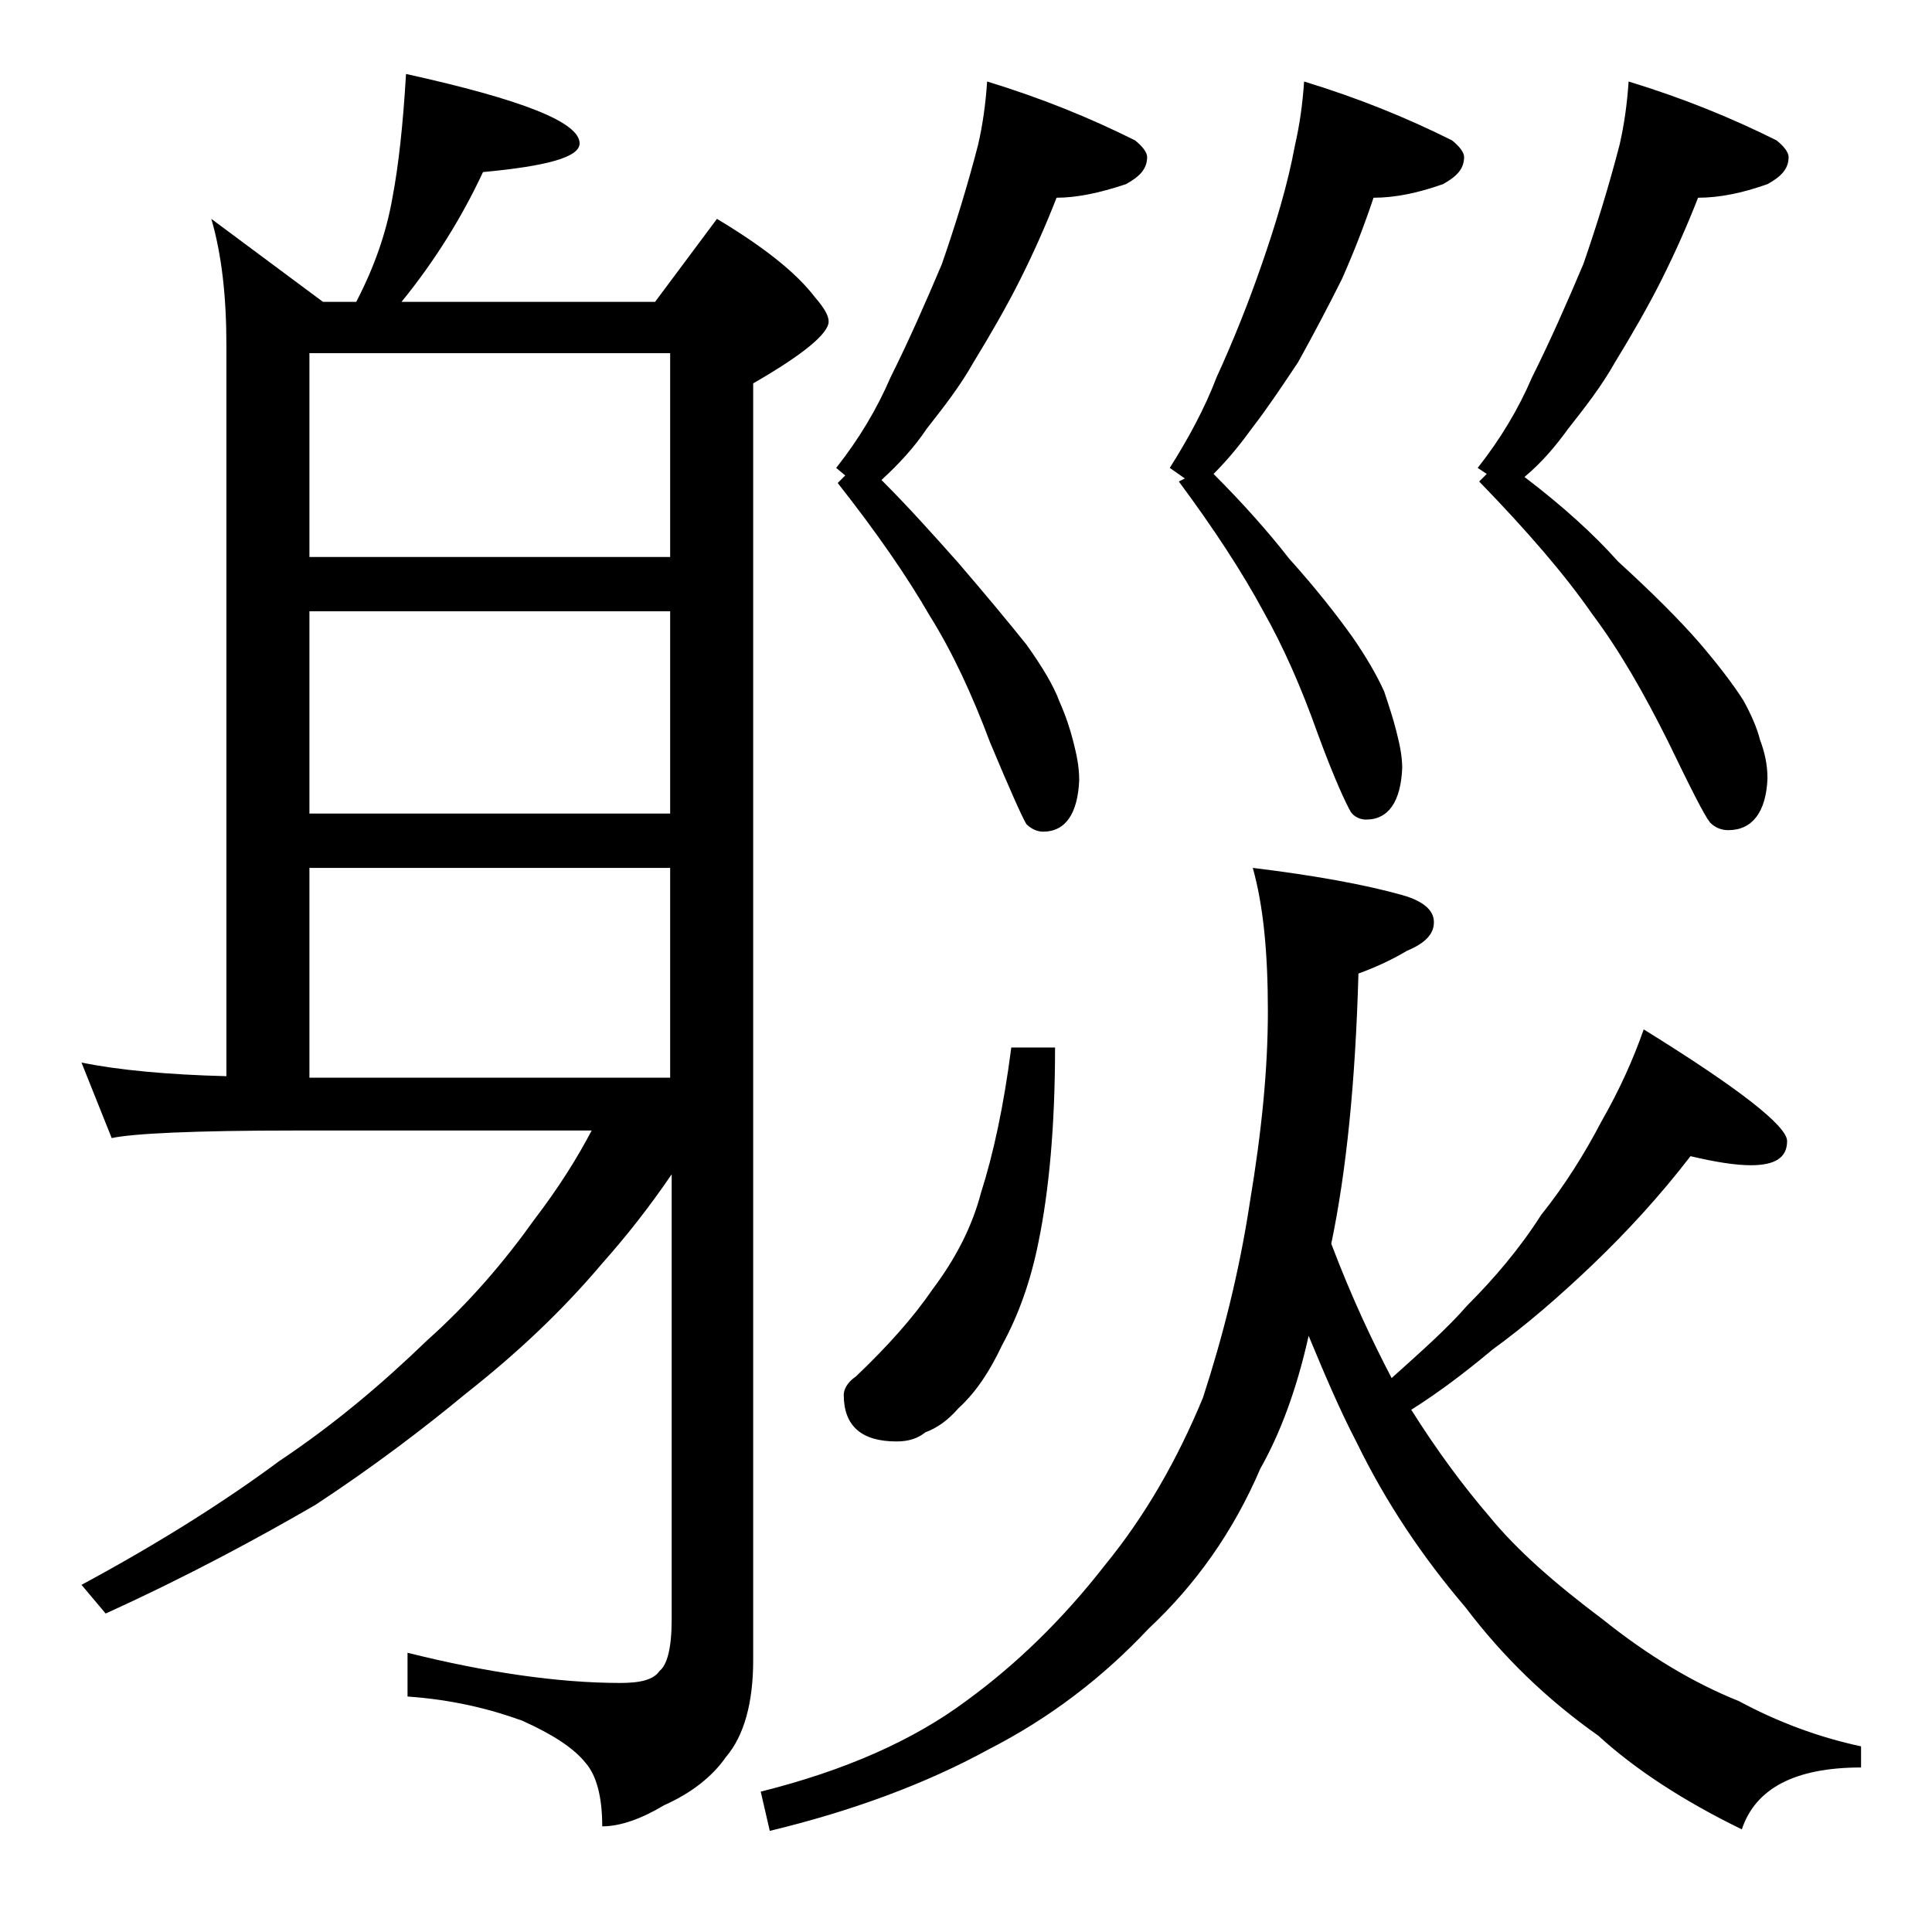<?xml version="1.0" encoding="utf-8"?>
<!-- Generator: Adobe Illustrator 18.0.0, SVG Export Plug-In . SVG Version: 6.00 Build 0)  -->
<!DOCTYPE svg PUBLIC "-//W3C//DTD SVG 1.1//EN" "http://www.w3.org/Graphics/SVG/1.1/DTD/svg11.dtd">
<svg version="1.1" id="Layer_1" xmlns="http://www.w3.org/2000/svg" xmlns:xlink="http://www.w3.org/1999/xlink" x="0px" y="0px"
	 viewBox="0 0 128 128" enable-background="new 0 0 128 128" xml:space="preserve">
<path d="M26.9,4.9c7.7,1.7,11.5,3.2,11.5,4.6c0,0.9-2.1,1.5-6.4,1.9c-1.4,3-3.2,5.9-5.4,8.6h16.8l4.1-5.5c3,1.8,5.2,3.5,6.5,5.2
	c0.6,0.7,0.9,1.2,0.9,1.6c0,0.8-1.7,2.2-5,4.1V110c0,2.8-0.6,5-1.8,6.4c-0.9,1.3-2.3,2.4-4.1,3.2c-1.5,0.9-2.9,1.4-4.1,1.4
	c0-2-0.4-3.4-1.1-4.2c-0.8-1-2.2-1.9-4.2-2.8c-2.2-0.8-4.7-1.4-7.6-1.6v-2.9c5.2,1.3,10,2,14.1,2c1.3,0,2.2-0.2,2.6-0.8
	c0.5-0.4,0.8-1.5,0.8-3.4V77.8c-1.5,2.2-3,4.1-4.6,5.9c-2.7,3.2-5.7,6-9,8.6c-2.9,2.4-6.2,4.9-10,7.4c-3.8,2.2-8.4,4.7-13.9,7.2
	L5.4,105c5.2-2.8,9.6-5.6,13.1-8.2c3.6-2.4,6.8-5.1,9.8-8c2.8-2.5,5.1-5.2,7.1-8c1.6-2.1,2.8-4,3.8-5.9H19.5
	c-6.7,0-10.7,0.2-12.1,0.5l-2-5c2.5,0.5,5.7,0.8,9.6,0.9V22.9c0-3.2-0.3-6-1-8.4l7.4,5.5h2.2c1.2-2.3,2-4.6,2.4-6.9
	C26.4,11,26.7,8.3,26.9,4.9z M20.5,36.9h23.9V23.4H20.5V36.9z M20.5,53.9h23.9V40.5H20.5V53.9z M20.5,71.4h23.9V57.5H20.5V71.4z
	 M83,57.5c4.1,0.5,7.4,1.1,9.9,1.8c1.4,0.4,2.1,1,2.1,1.8s-0.6,1.4-1.8,1.9c-1,0.6-2.1,1.1-3.2,1.5c-0.2,7.2-0.8,13.1-1.8,17.9
	c1.4,3.7,2.8,6.6,4,8.9c2-1.8,3.7-3.3,5-4.8c1.8-1.8,3.5-3.8,4.9-6c1.6-2,2.9-4.1,4-6.2c1.2-2.1,2.1-4.1,2.8-6.1
	c6.3,3.9,9.5,6.4,9.5,7.4c0,1.1-0.8,1.6-2.4,1.6c-1,0-2.3-0.2-4-0.6c-2,2.6-4.2,5-6.5,7.2c-2.2,2.1-4.4,4-6.6,5.6
	c-1.8,1.5-3.5,2.8-5.4,4c1.7,2.7,3.4,5,5.2,7.1c1.8,2.2,4.3,4.4,7.5,6.8c3,2.4,6,4.2,9,5.4c2.6,1.4,5.3,2.4,8.1,3v1.4
	c-4.4,0-7,1.4-7.9,4.1c-3.9-1.9-7.1-4-9.5-6.2c-3.4-2.4-6.3-5.2-8.8-8.5c-2.9-3.4-5.3-7-7.2-10.9c-1.2-2.3-2.2-4.7-3.2-7.1
	c-0.8,3.6-1.9,6.5-3.2,8.8c-1.8,4.2-4.3,7.7-7.4,10.6c-3,3.2-6.5,5.9-10.6,8c-4.2,2.3-9.1,4.1-14.5,5.4l-0.6-2.6
	c5.6-1.4,10.1-3.4,13.6-6c3.3-2.4,6.4-5.4,9.2-9c2.7-3.3,4.8-7,6.5-11.1c1.3-4,2.4-8.3,3.1-12.9C83.6,74.9,84,70.8,84,67
	C84,63.1,83.7,60,83,57.5z M65.4,5.4c3.6,1.1,6.8,2.4,9.8,3.9c0.5,0.4,0.8,0.8,0.8,1.1c0,0.8-0.5,1.3-1.4,1.8
	c-1.8,0.6-3.3,0.9-4.6,0.9c-0.7,1.8-1.5,3.6-2.4,5.4c-0.9,1.8-2,3.7-3.1,5.5c-0.9,1.6-2,3-3.1,4.4c-0.8,1.2-1.8,2.3-3,3.4
	c1.8,1.8,3.5,3.7,5.1,5.5c1.8,2.1,3.3,3.9,4.5,5.4c1,1.4,1.8,2.7,2.2,3.8c0.4,0.9,0.7,1.8,0.9,2.6c0.2,0.8,0.4,1.6,0.4,2.6
	c-0.1,2.2-0.9,3.4-2.4,3.4c-0.4,0-0.8-0.2-1.1-0.5c-0.3-0.5-1.1-2.3-2.4-5.4c-1.2-3.2-2.5-6-4-8.4c-1.5-2.6-3.5-5.5-6.1-8.8l0.5-0.5
	L55.4,31c1.5-1.9,2.7-3.9,3.6-6c1.2-2.4,2.3-4.9,3.4-7.5c0.9-2.6,1.7-5.2,2.4-7.9C65.1,8.3,65.3,6.9,65.4,5.4z M67,69.4h2.9
	c0,5.2-0.4,9.5-1.1,12.9c-0.5,2.5-1.3,4.8-2.4,6.8c-0.8,1.7-1.7,3.1-2.9,4.2c-0.7,0.8-1.4,1.3-2.2,1.6c-0.5,0.4-1.1,0.6-1.9,0.6
	c-2.3,0-3.5-1-3.5-3.1c0-0.3,0.2-0.8,0.8-1.2c2.1-2,3.8-3.9,5.1-5.8c1.5-2,2.6-4.1,3.2-6.4C65.8,76.5,66.5,73.3,67,69.4z M86.4,5.4
	c3.6,1.1,6.8,2.4,9.8,3.9c0.5,0.4,0.8,0.8,0.8,1.1c0,0.8-0.5,1.3-1.4,1.8c-1.7,0.6-3.2,0.9-4.6,0.9c-0.6,1.8-1.3,3.6-2.1,5.4
	c-0.9,1.8-1.9,3.7-2.9,5.5C85,25.5,84,27,83,28.3c-0.8,1.1-1.6,2.1-2.6,3.1c1.9,1.9,3.6,3.8,5,5.6c1.8,2,3.2,3.8,4.2,5.2
	c0.9,1.3,1.6,2.5,2.1,3.6c0.3,0.9,0.6,1.8,0.8,2.6c0.2,0.8,0.4,1.6,0.4,2.5c-0.1,2.2-0.9,3.4-2.4,3.4c-0.4,0-0.8-0.2-1-0.5
	c-0.3-0.5-1.1-2.2-2.2-5.2c-1.1-3.1-2.3-5.8-3.6-8.1c-1.4-2.6-3.3-5.5-5.6-8.6l0.4-0.2L77.5,31c1.2-1.9,2.3-3.9,3.1-6
	c1.1-2.4,2.1-4.9,3-7.5c0.9-2.6,1.7-5.2,2.2-7.9C86.1,8.3,86.3,6.9,86.4,5.4z M107.9,5.4c3.6,1.1,6.8,2.4,9.8,3.9
	c0.5,0.4,0.8,0.8,0.8,1.1c0,0.8-0.5,1.3-1.4,1.8c-1.7,0.6-3.2,0.9-4.6,0.9c-0.7,1.8-1.5,3.6-2.4,5.4c-0.9,1.8-2,3.7-3.1,5.5
	c-0.9,1.6-2,3-3.1,4.4c-0.8,1.1-1.7,2.2-2.9,3.2c2.5,1.9,4.6,3.8,6.2,5.6c2.3,2.1,4.1,3.9,5.4,5.4c1.2,1.4,2.2,2.7,2.9,3.8
	c0.5,0.9,0.9,1.8,1.1,2.6c0.3,0.8,0.5,1.6,0.5,2.6c-0.1,2.2-1,3.4-2.6,3.4c-0.5,0-0.9-0.2-1.2-0.5c-0.4-0.5-1.3-2.3-2.8-5.4
	c-1.6-3.2-3.2-6-5-8.4c-1.8-2.6-4.3-5.5-7.5-8.8l0.5-0.5L97.9,31c1.5-1.9,2.7-3.9,3.6-6c1.2-2.4,2.3-4.9,3.4-7.5
	c0.9-2.6,1.7-5.2,2.4-7.9C107.6,8.3,107.8,6.9,107.9,5.4z"/>
</svg>
